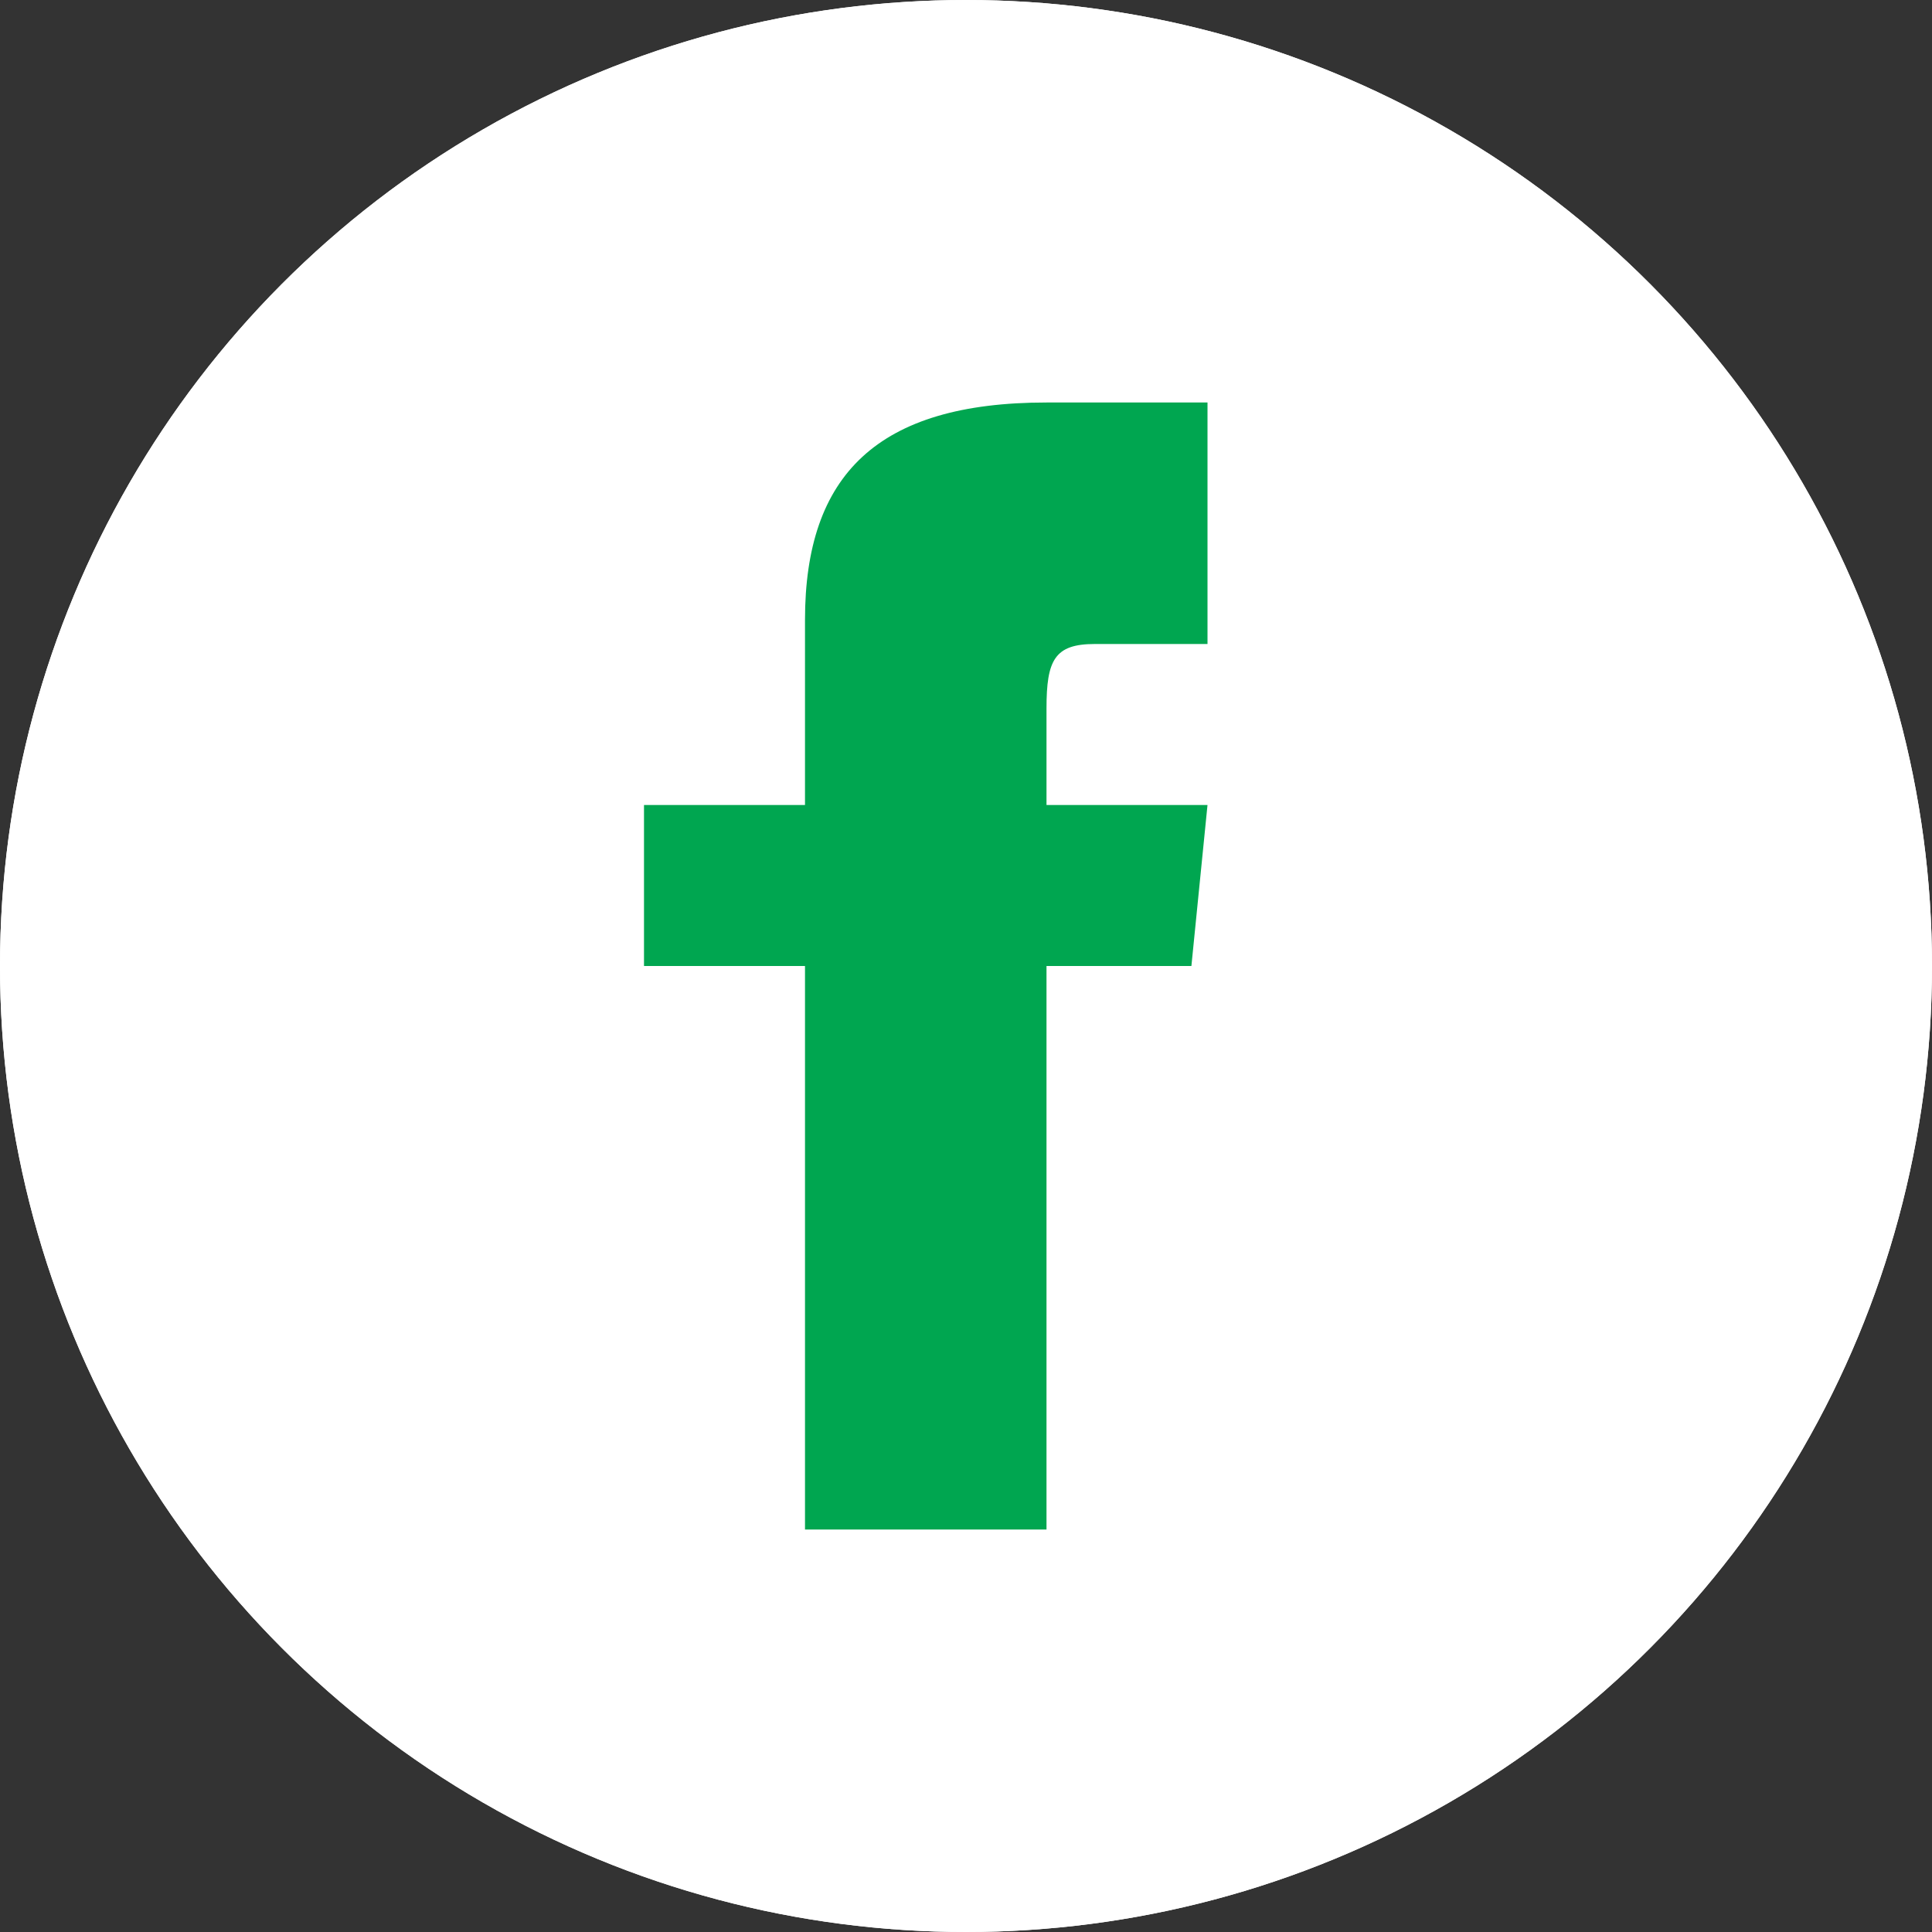 <?xml version="1.0" encoding="utf-8"?>
<!-- Generator: Adobe Illustrator 27.6.1, SVG Export Plug-In . SVG Version: 6.00 Build 0)  -->
<svg version="1.1" id="レイヤー_1" xmlns="http://www.w3.org/2000/svg" xmlns:xlink="http://www.w3.org/1999/xlink" x="0px"
	 y="0px" viewBox="0 0 24 24" style="enable-background:new 0 0 24 24;" xml:space="preserve">
<rect x="0" y="0" width="24" height="24" fill="#333333" stroke="none"/>
<style type="text/css">
	.st0{fill:#FFFFFF;}
	.st1{fill:#00A650;}
</style>
<circle class="st0" cx="12" cy="12" r="12"/>
<circle class="st0" cx="12" cy="12" r="12"/>
<path class="st1" d="M15,8h-1.4C13.1,8,13,8.2,13,8.8V10h2l-0.2,2H13v7h-3v-7H8v-2h2V7.7C10,5.9,10.9,5,13,5h2V8z"/>
</svg>
